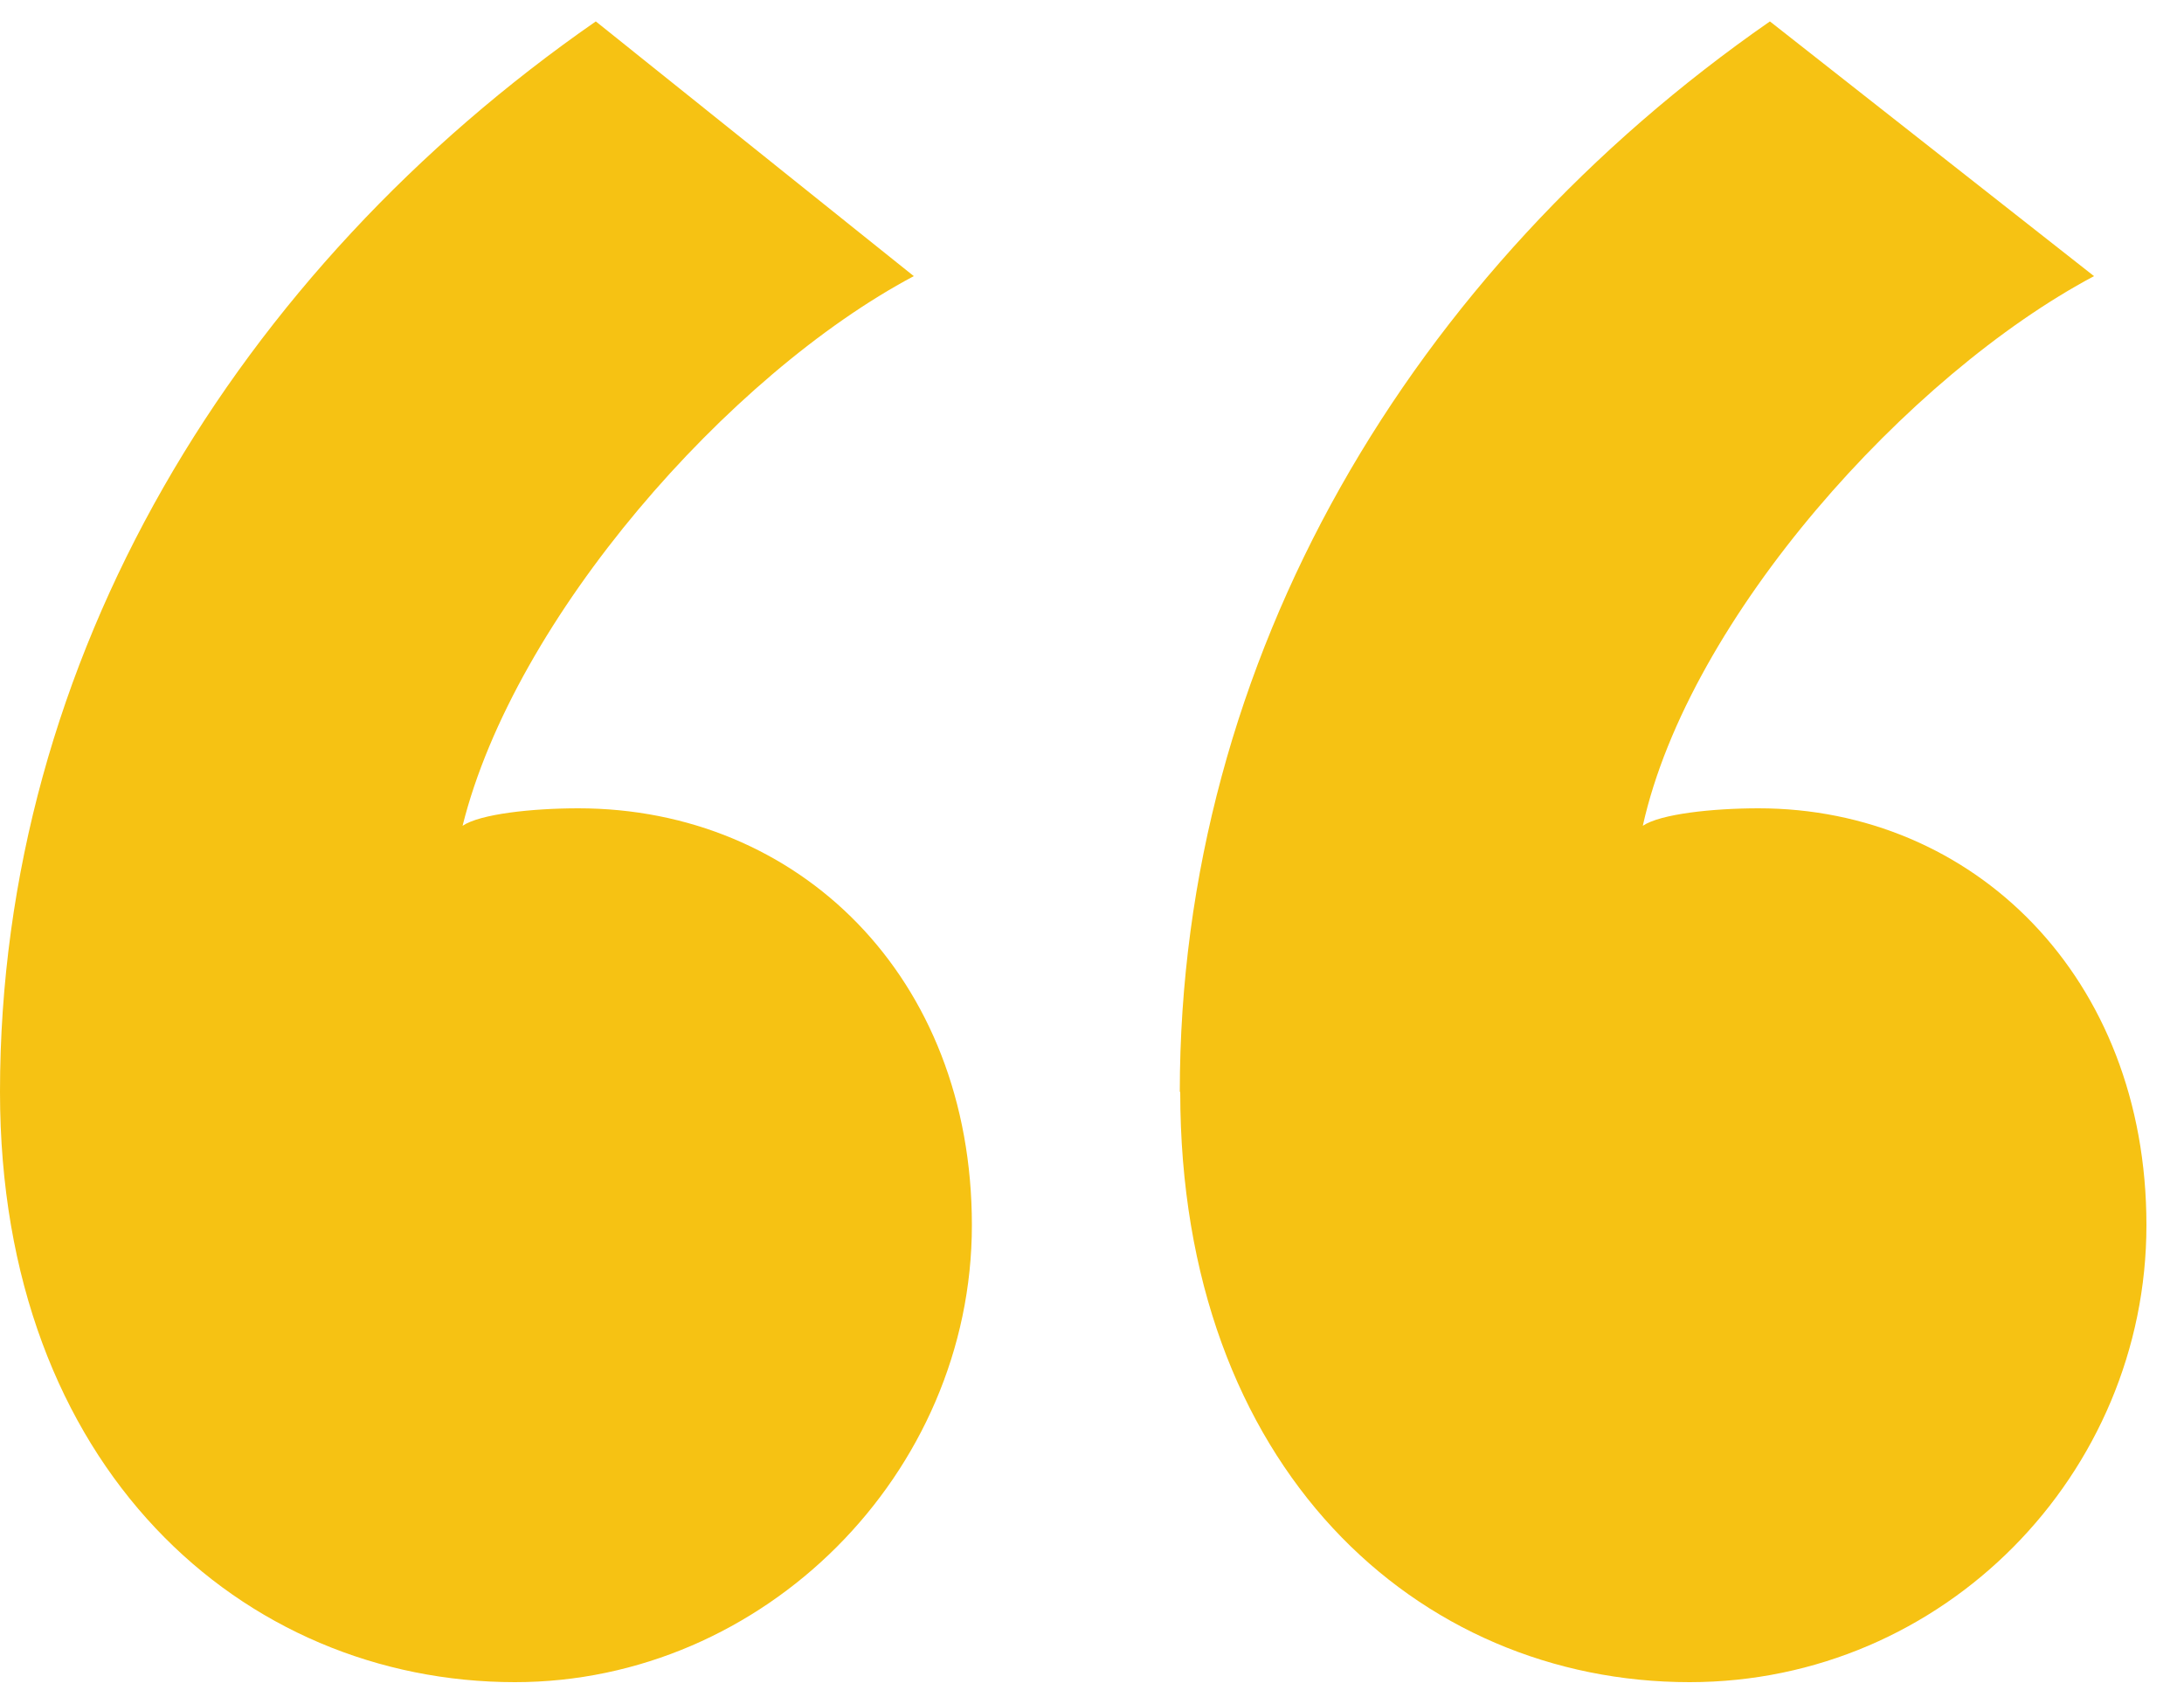 <svg xmlns="http://www.w3.org/2000/svg" width="50" height="39" viewBox="0 0 50 39" fill="none">
  <g clip-path="url(#clip0_2193_1333)">
    <path d="M27.02 24.99C27.02 33.6 32.45 38.5 38.68 38.5C44.51 38.5 49.14 33.73 49.14 28.04C49.14 22.35 45.17 18.5 40.26 18.5C39.2 18.5 38.01 18.63 37.61 18.9C38.67 14.13 43.7 8.57 47.94 6.32L40.52 0.49C32.31 6.19 27.01 15.06 27.01 24.99M0 24.99C0 33.6 5.56 38.5 11.79 38.5C17.49 38.5 22.25 33.73 22.25 28.04C22.25 22.35 18.28 18.5 13.24 18.5C12.18 18.5 10.99 18.63 10.59 18.9C11.78 14.13 16.68 8.57 20.92 6.32L13.64 0.49C5.43 6.19 0 15.06 0 24.99Z" fill="#F6C213"/>
  </g>
  <defs>
    <clipPath id="clip0_2193_1333">
      <rect width="49.14" height="38.02" fill="white" transform="translate(0 0.49)"/>
    </clipPath>
  </defs>
</svg>
